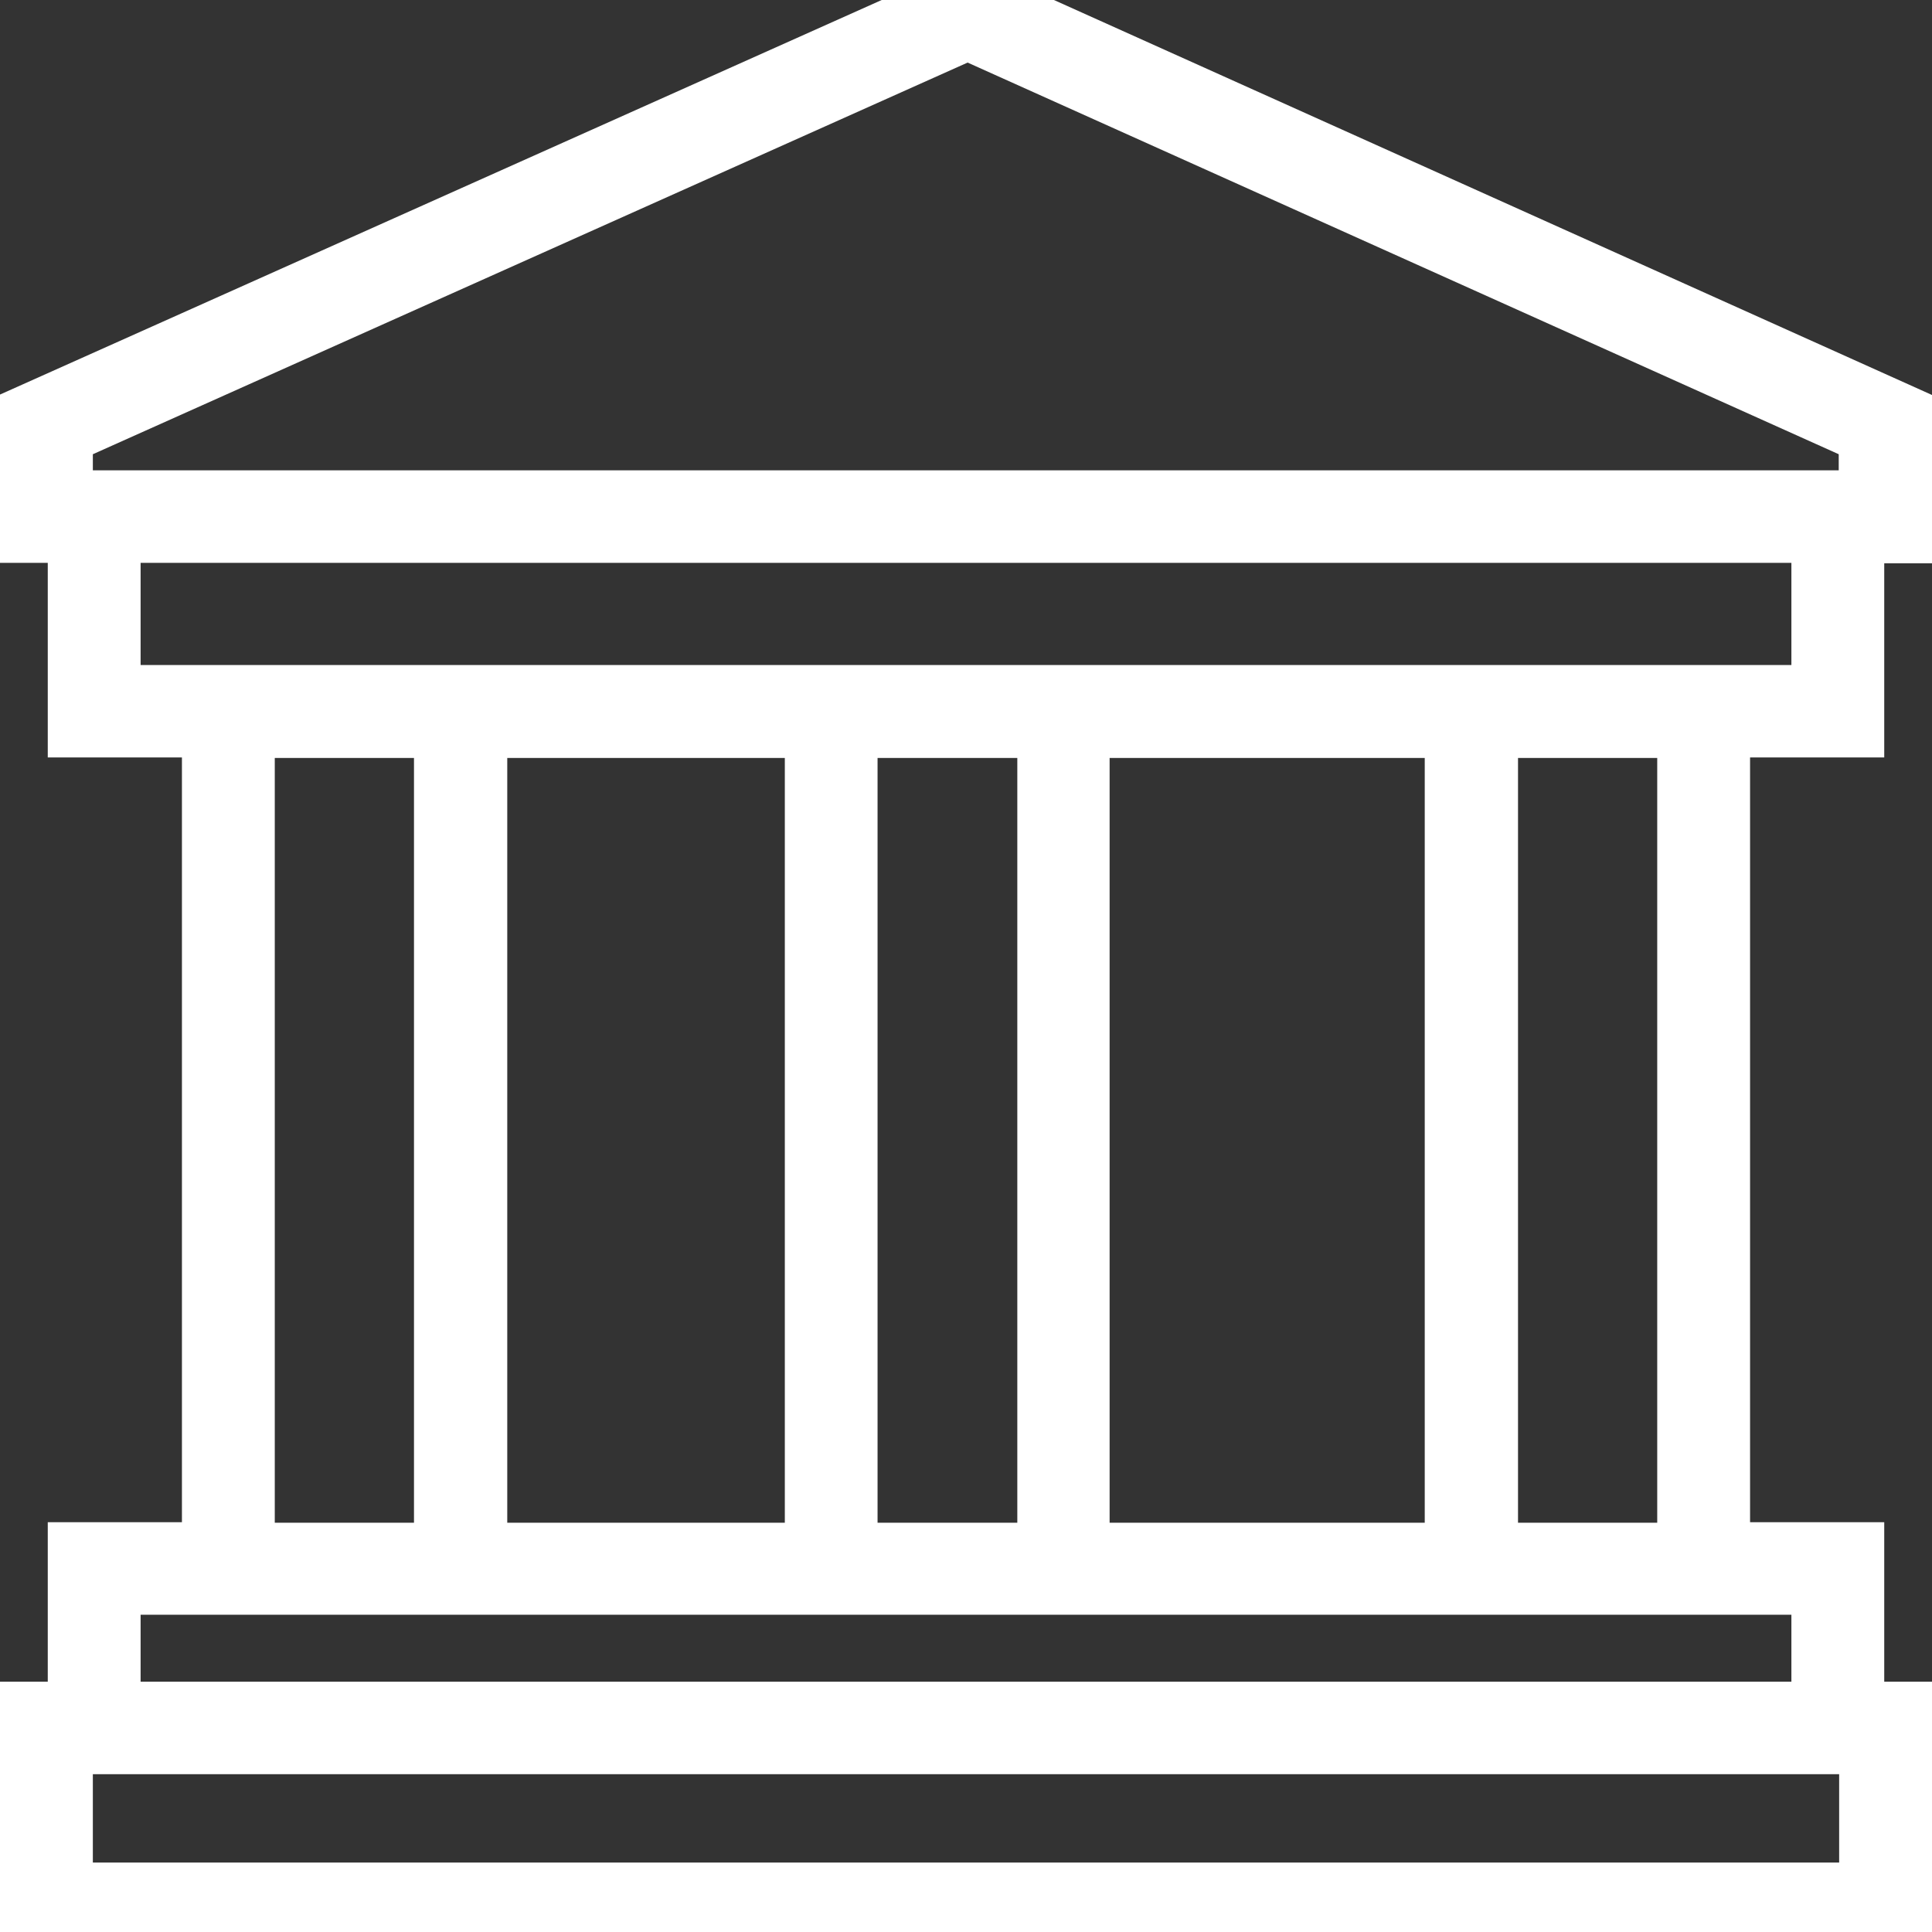 <svg width="18" height="18" viewBox="0 0 18 18" fill="none" xmlns="http://www.w3.org/2000/svg">
<rect x="0" y="0" width="18" height="18" fill="#333333" stroke="none"/>
<g clip-path="url(#clip0_2643_63734)">
<path d="M17.555 7.062V5.248H18V3.68L9.019 -0.36L0 3.676V5.244H0.445V7.057H1.695V14.182H0.445V15.668H0V18.214H18V15.668H17.555V14.182H16.305V7.057H17.555V7.062ZM0.865 4.232L9.015 0.583L17.131 4.232V4.382H0.865V4.232ZM1.31 5.244H16.69V6.196H1.31V5.244ZM10.338 14.187V7.062H13.274V14.187H10.338ZM7.312 7.062V14.187H4.726V7.062H7.312ZM8.176 7.062H9.478V14.187H8.176V7.062ZM2.56 7.062H3.857V14.187H2.56V7.062ZM17.135 17.353H0.865V16.53H17.135V17.353ZM16.69 15.668H1.31V15.044H16.69V15.668ZM15.44 14.187H14.143V7.062H15.44V14.187Z" fill="white"/>
</g>
<defs>
<clipPath id="clip0_2643_63734">
<rect width="18" height="18" fill="white"/>
</clipPath>
</defs>
</svg>
